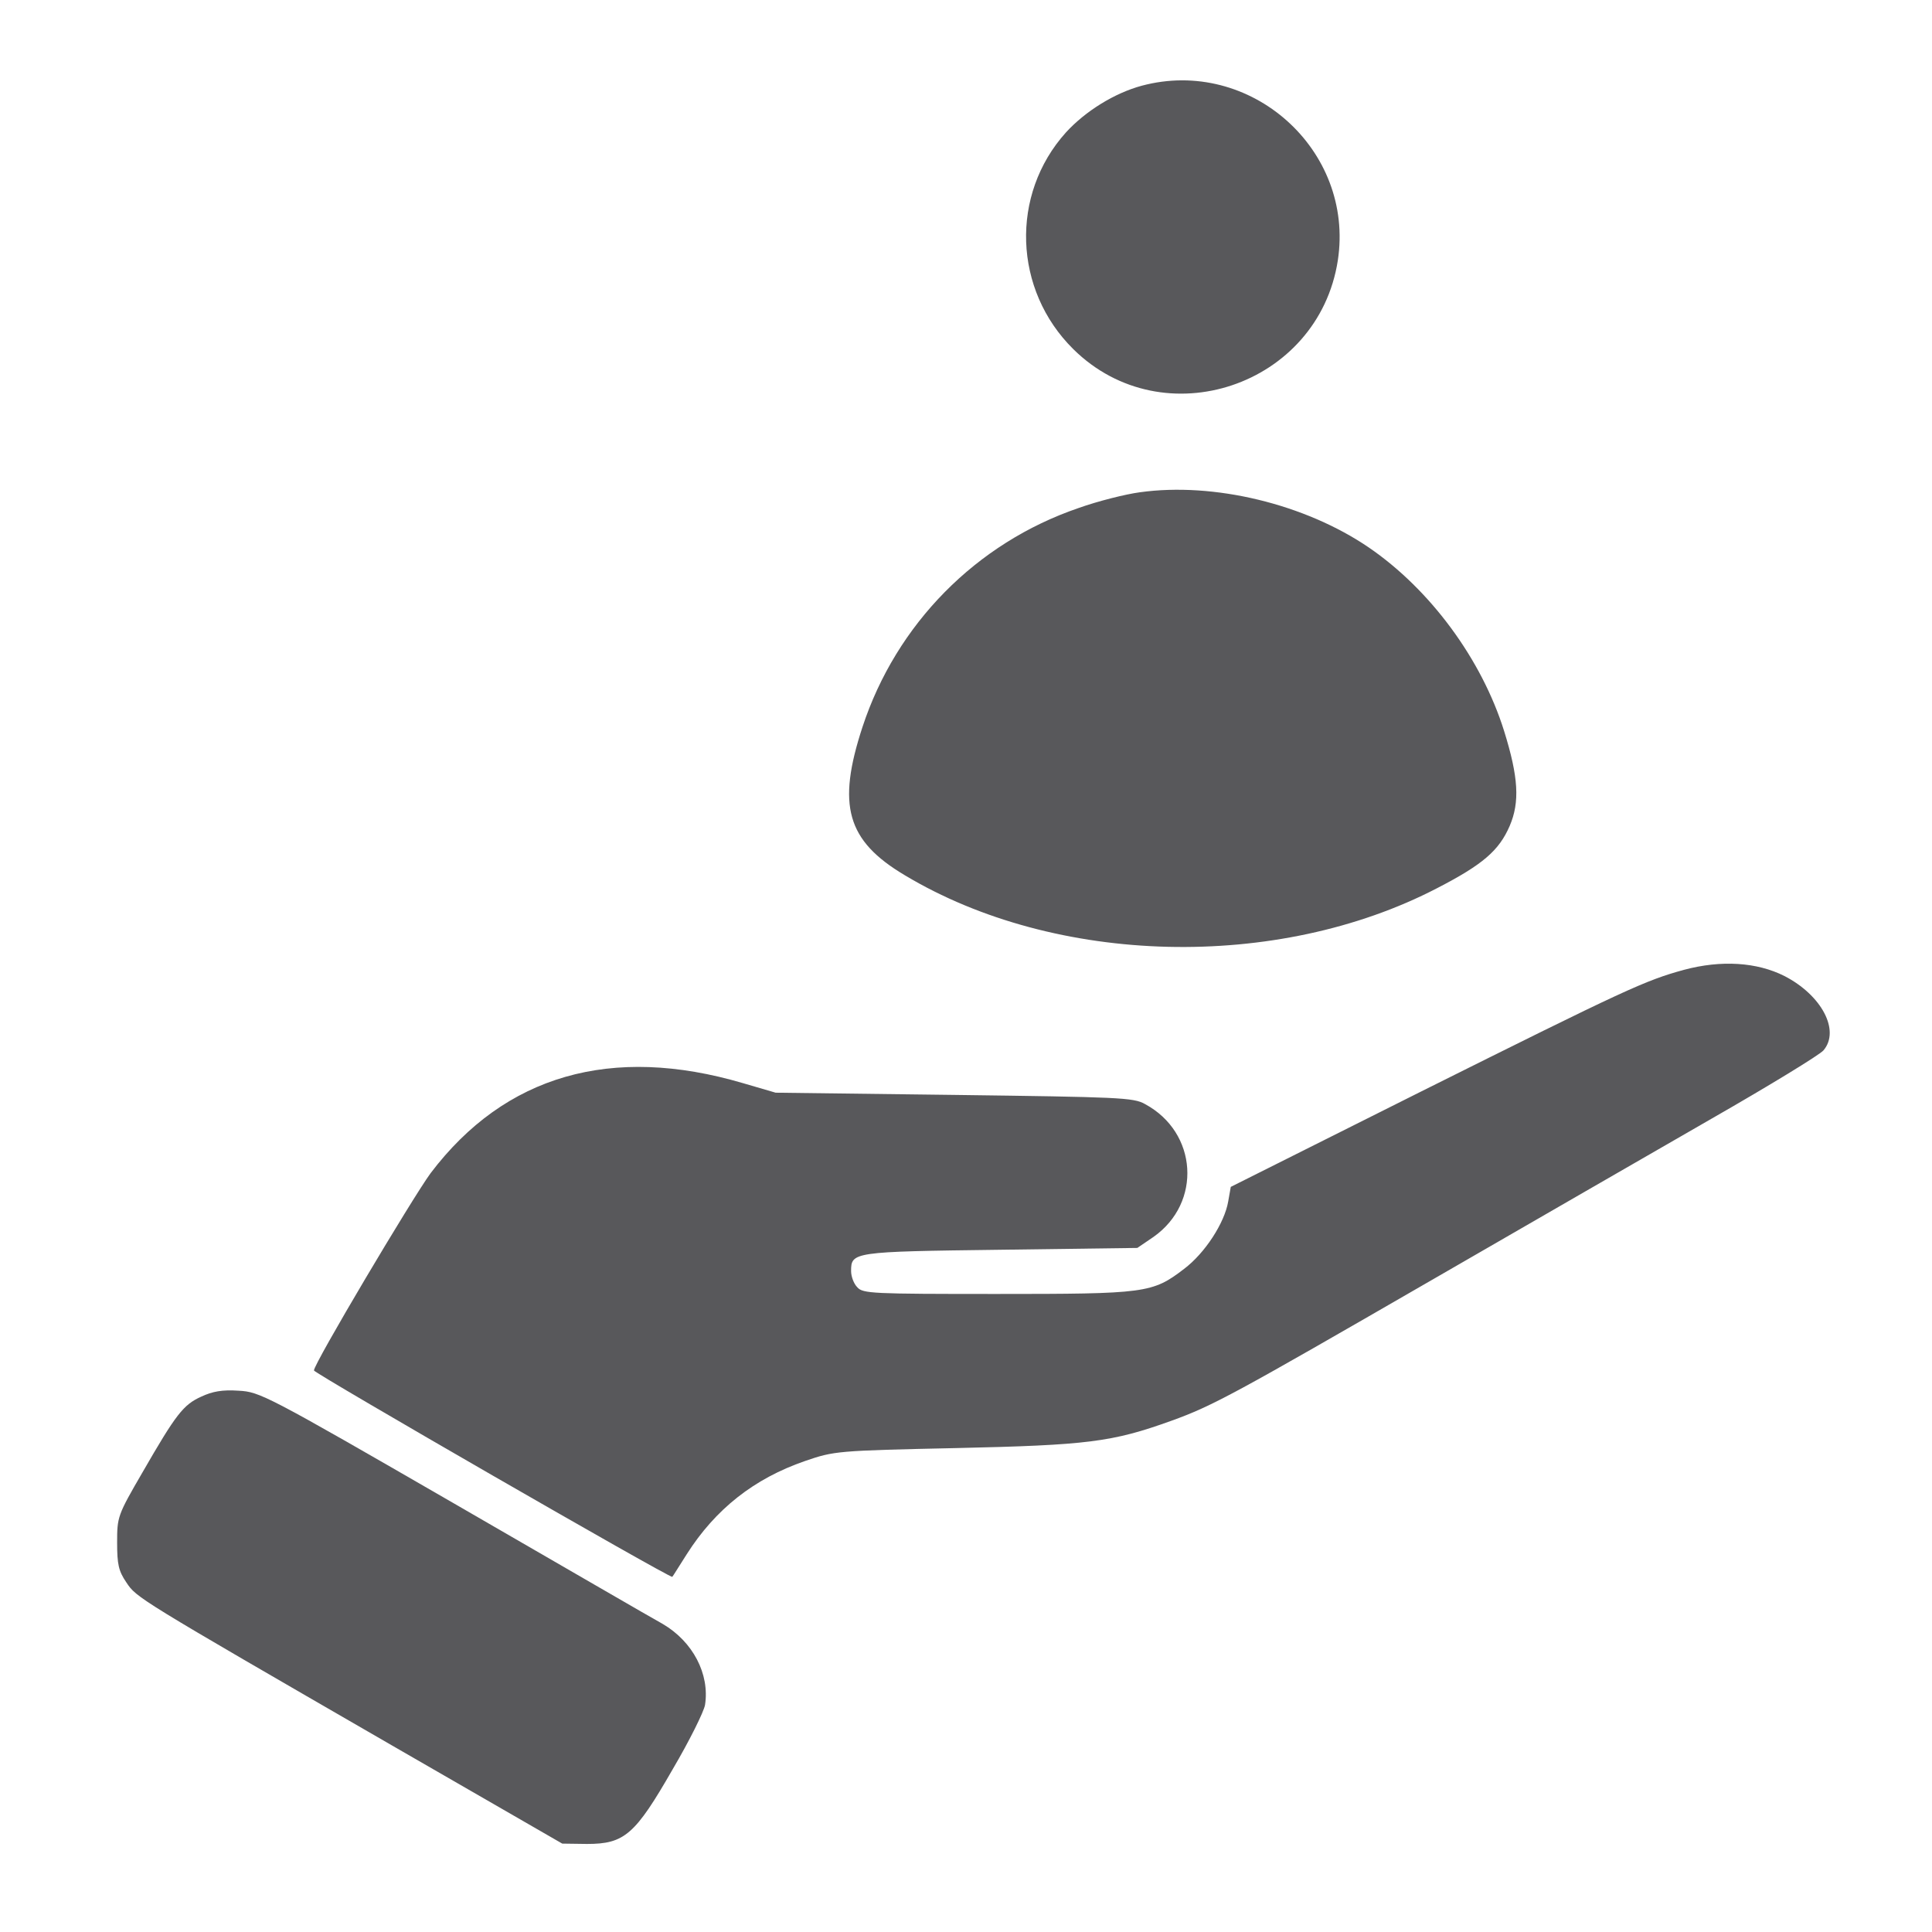 <svg width="40" height="40" viewBox="0 0 40 40" fill="none" xmlns="http://www.w3.org/2000/svg">
<path d="M23.638 1.775C23.075 1.927 22.473 2.3 22.069 2.742C20.911 4.029 20.98 6.002 22.222 7.229C24.088 9.072 27.295 7.99 27.698 5.393C28.049 3.1 25.886 1.173 23.638 1.775Z" fill="#58585B"/>
<path d="M23.6 10.192C23.311 10.23 22.732 10.374 22.328 10.519C20.211 11.243 18.558 12.919 17.857 15.051C17.324 16.674 17.529 17.405 18.733 18.121C21.856 19.995 26.442 20.109 29.755 18.388C30.7 17.9 31.035 17.611 31.256 17.101C31.469 16.605 31.438 16.087 31.141 15.135C30.677 13.65 29.61 12.203 28.338 11.334C27.02 10.435 25.131 9.978 23.6 10.192Z" fill="#58585B"/>
<path d="M34.866 20.079C34.059 20.3 33.678 20.475 29.42 22.6L25.482 24.573L25.428 24.878C25.352 25.319 24.949 25.944 24.514 26.272C23.859 26.774 23.722 26.79 20.63 26.79C18.055 26.79 17.865 26.782 17.75 26.652C17.674 26.576 17.621 26.424 17.621 26.317C17.621 25.921 17.651 25.913 20.713 25.875L23.547 25.837L23.882 25.609C24.888 24.901 24.796 23.446 23.707 22.859C23.471 22.722 23.159 22.714 19.754 22.669L16.059 22.623L15.381 22.425C12.662 21.625 10.453 22.257 8.914 24.291C8.534 24.809 6.492 28.244 6.5 28.374C6.507 28.435 13.881 32.685 13.919 32.647C13.934 32.632 14.064 32.419 14.216 32.182C14.81 31.246 15.61 30.613 16.669 30.248C17.27 30.042 17.324 30.034 19.792 29.981C22.511 29.92 23.021 29.859 24.248 29.417C25.116 29.105 25.581 28.846 29.58 26.538C31.614 25.365 34.249 23.842 35.445 23.156C36.641 22.471 37.677 21.838 37.753 21.747C38.103 21.336 37.715 20.604 36.946 20.208C36.374 19.919 35.636 19.873 34.866 20.079Z" fill="#58585B"/>
<path d="M4.169 28.915C3.796 29.082 3.643 29.28 2.95 30.484C2.432 31.375 2.425 31.405 2.425 31.939C2.425 32.388 2.455 32.525 2.615 32.761C2.828 33.081 2.813 33.074 8.099 36.128L11.641 38.17L12.152 38.177C12.929 38.177 13.149 37.987 13.927 36.631C14.277 36.037 14.574 35.435 14.597 35.298C14.696 34.658 14.345 33.988 13.721 33.622C13.538 33.523 11.596 32.396 9.394 31.124C5.502 28.877 5.38 28.816 4.938 28.793C4.603 28.77 4.397 28.808 4.169 28.915Z" fill="#58585B"/>
</svg>
